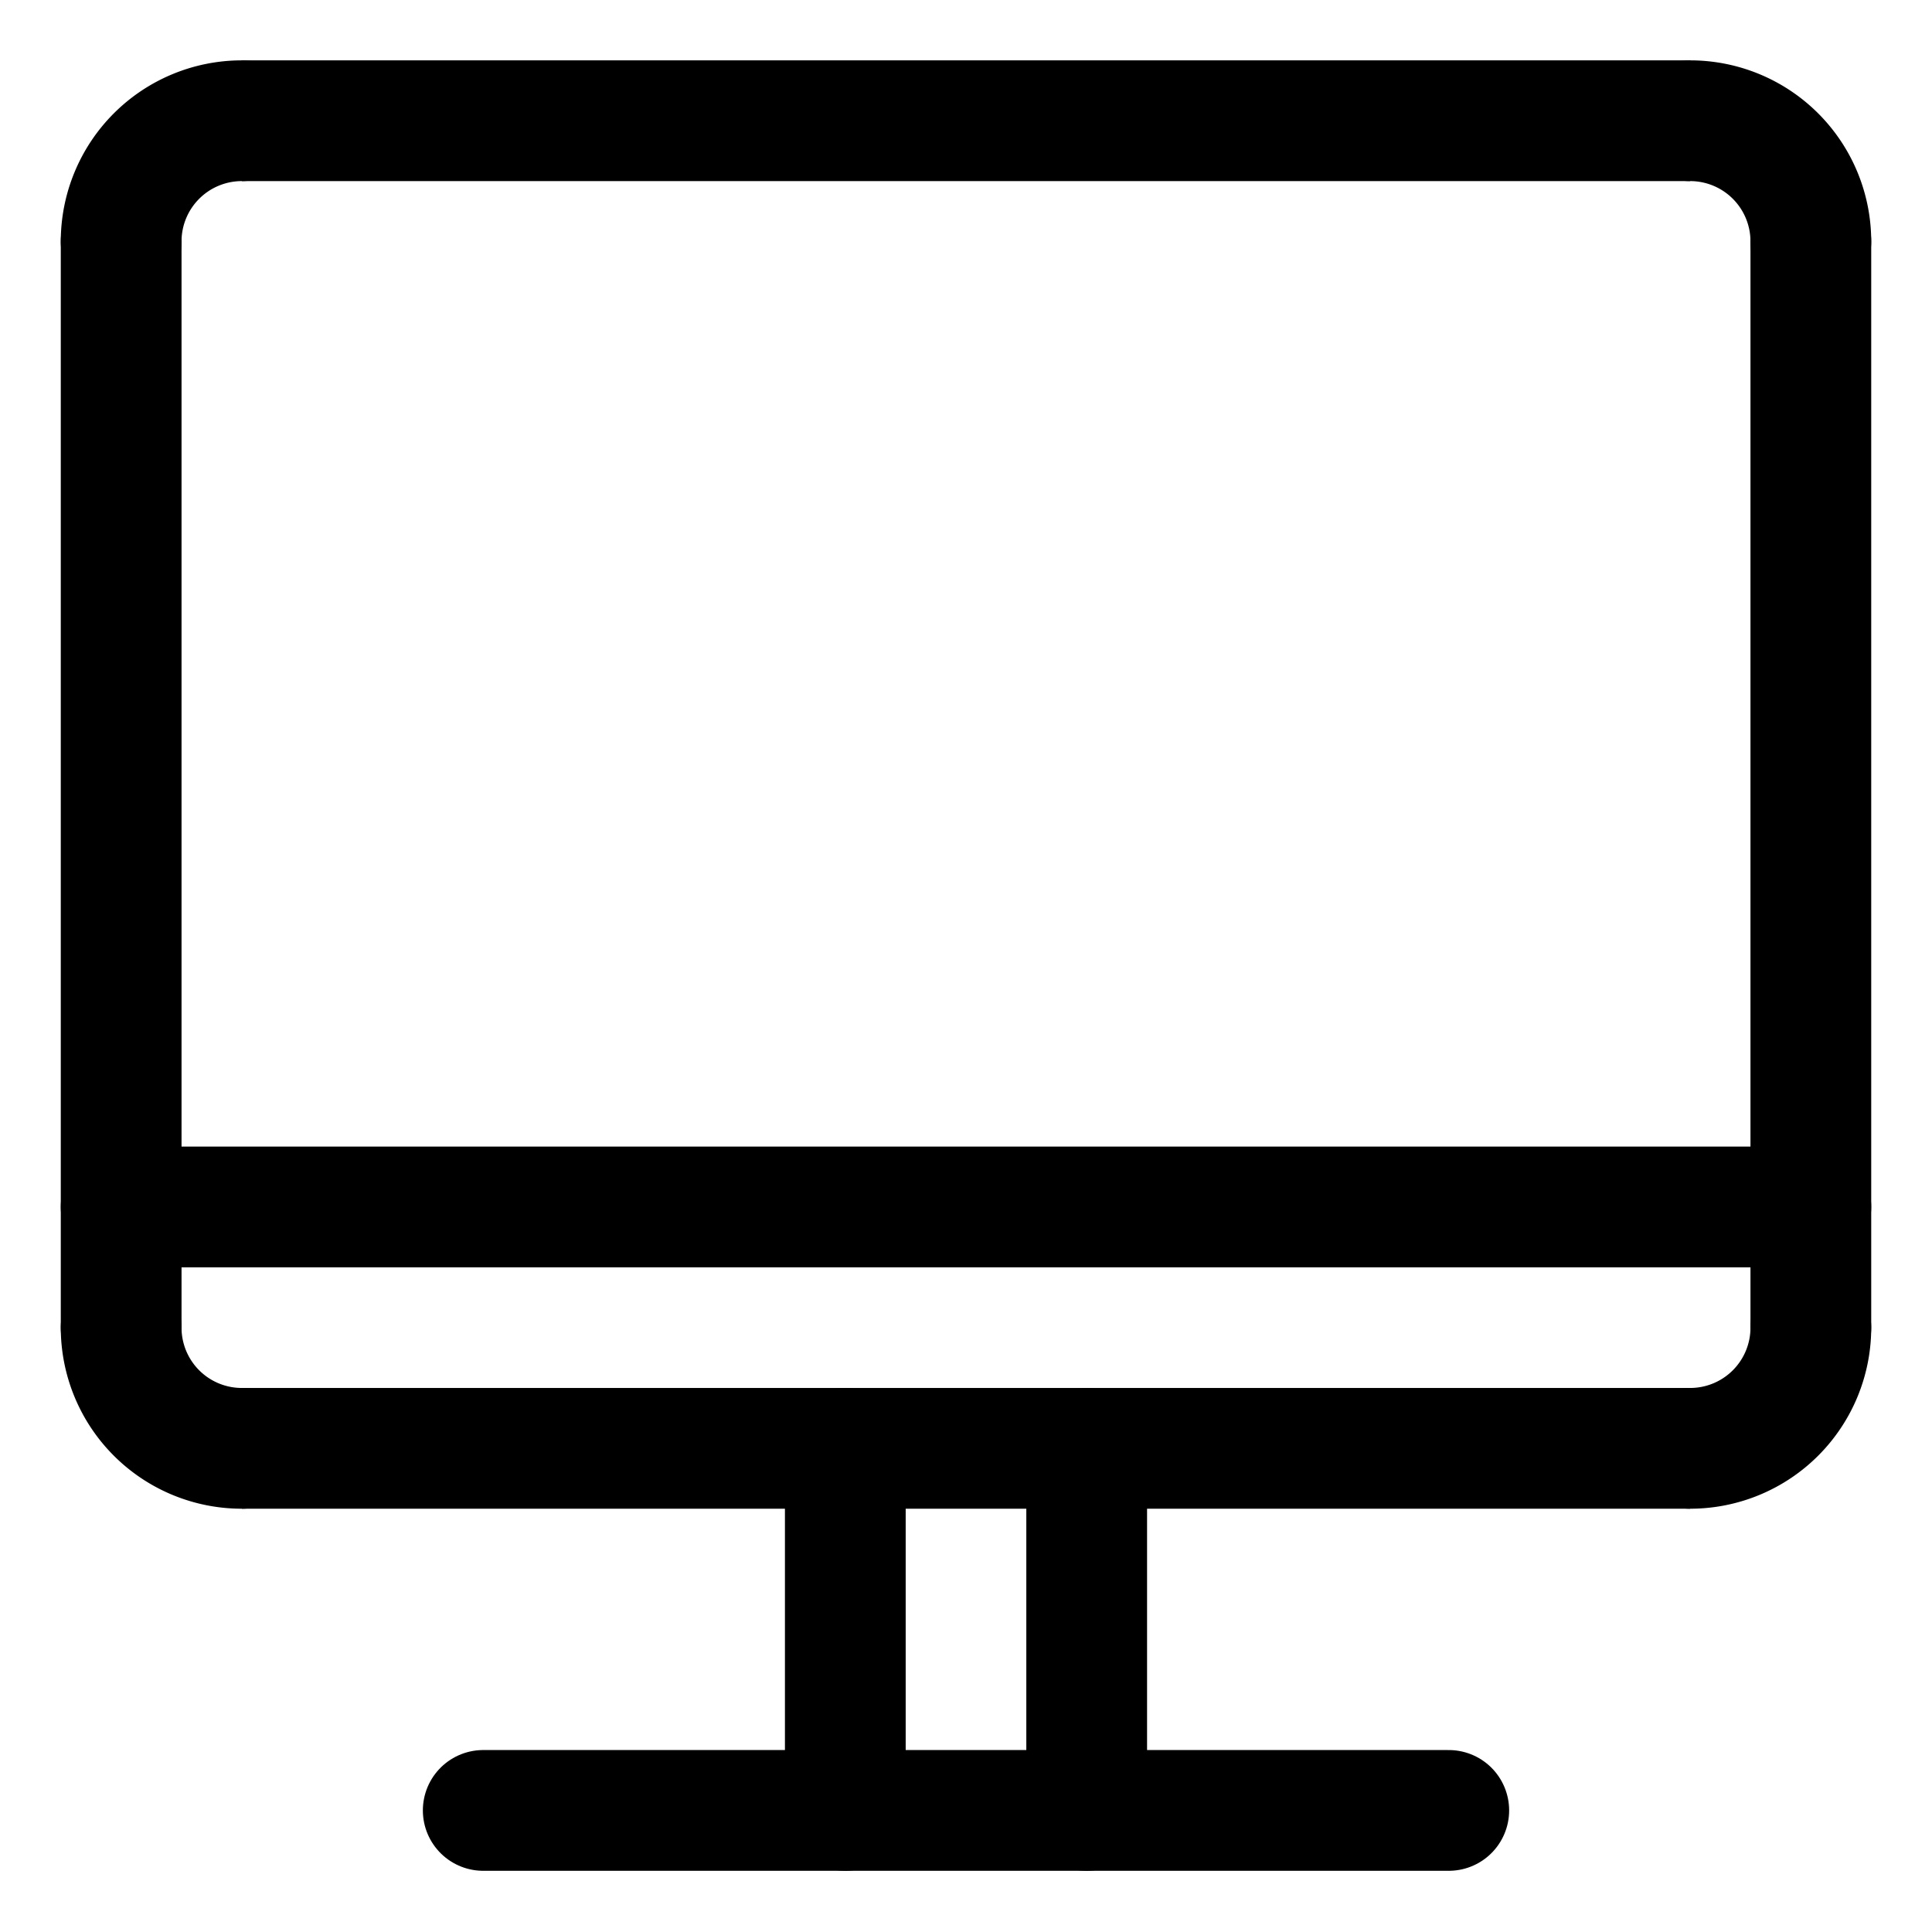 <?xml version="1.0" encoding="UTF-8" standalone="no"?>
<svg
   xmlns:dc="http://purl.org/dc/elements/1.1/"
   xmlns:cc="http://creativecommons.org/ns#"
   xmlns:rdf="http://www.w3.org/1999/02/22-rdf-syntax-ns#"
   xmlns:svg="http://www.w3.org/2000/svg"
   xmlns="http://www.w3.org/2000/svg"
   xmlns:sodipodi="http://sodipodi.sourceforge.net/DTD/sodipodi-0.dtd"
   xmlns:inkscape="http://www.inkscape.org/namespaces/inkscape"
   width="256"
   height="256"
   viewBox="0 0 256 256"
   version="1.1"
   id="svg8"
   inkscape:version="0.92.3 (2405546, 2018-03-11)"
   sodipodi:docname="gala-display.svg"
   inkscape:export-xdpi="96"
   inkscape:export-ydpi="96">
  <title
     id="title851">Gala icon set</title>
  <defs
     id="defs2" />
  <sodipodi:namedview
     id="base"
     pagecolor="#ffffff"
     bordercolor="#666666"
     borderopacity="1.0"
     inkscape:pageopacity="0.0"
     inkscape:pageshadow="2"
     inkscape:zoom="1.979899"
     inkscape:cx="112.57006"
     inkscape:cy="23.81889"
     inkscape:document-units="px"
     inkscape:current-layer="layer1"
     inkscape:document-rotation="0"
     showgrid="true"
     units="px"
     inkscape:pagecheckerboard="true"
     inkscape:showpageshadow="false"
     inkscape:window-width="1854"
     inkscape:window-height="1016"
     inkscape:window-x="66"
     inkscape:window-y="27"
     inkscape:window-maximized="1"
     inkscape:snap-page="true"
     inkscape:snap-text-baseline="true"
     inkscape:snap-center="true"
     inkscape:snap-others="true"
     inkscape:snap-object-midpoints="true"
     inkscape:snap-midpoints="true"
     inkscape:snap-smooth-nodes="true"
     inkscape:snap-intersection-paths="true"
     inkscape:object-paths="true"
     inkscape:snap-bbox="true"
     inkscape:bbox-paths="true"
     inkscape:bbox-nodes="true"
     inkscape:snap-bbox-midpoints="true"
     inkscape:snap-bbox-edge-midpoints="true"
     showguides="true"
     inkscape:guide-bbox="true">
    <inkscape:grid
       type="xygrid"
       id="grid862"
       empspacing="16" />
  </sodipodi:namedview>
  <g
     inkscape:label="icon"
     inkscape:groupmode="layer"
     id="layer1">
    <path
       style="fill:none;stroke:#000000;stroke-width:16;stroke-linecap:butt;stroke-linejoin:miter;stroke-miterlimit:4;stroke-dasharray:none;stroke-opacity:1"
       d="M 32.046,15.997 H 223.954"
       id="path882"
       sodipodi:nodetypes="cc"
       inkscape:connector-curvature="0" />
    <path
       style="fill:none;stroke:#000000;stroke-width:16;stroke-linecap:round;stroke-linejoin:round;stroke-miterlimit:4;stroke-dasharray:none;stroke-opacity:1"
       d="m 16.054,31.994 2e-6,143.926"
       id="path999"
       sodipodi:nodetypes="cc"
       inkscape:connector-curvature="0" />
    <path
       style="fill:none;stroke:#000000;stroke-width:16;stroke-linecap:round;stroke-linejoin:round;stroke-miterlimit:4;stroke-dasharray:none;stroke-opacity:1"
       d="M 239.946,31.989 V 175.921"
       id="path1001"
       sodipodi:nodetypes="cc"
       inkscape:connector-curvature="0" />
    <path
       id="path887"
       style="fill:none;stroke:#000000;stroke-width:16;stroke-linecap:round;stroke-linejoin:round;stroke-miterlimit:4;stroke-dasharray:none"
       d="M 32.046,15.997 A 15.992,15.992 0 0 0 16.054,31.989"
       inkscape:connector-curvature="0" />
    <path
       id="path887-3"
       style="fill:none;stroke:#000000;stroke-width:16;stroke-linecap:round;stroke-linejoin:round;stroke-miterlimit:4;stroke-dasharray:none"
       d="m 223.954,15.997 a 15.992,15.992 0 0 1 15.992,15.992"
       inkscape:connector-curvature="0" />
    <path
       style="fill:none;stroke:#000000;stroke-width:16;stroke-linecap:butt;stroke-linejoin:miter;stroke-miterlimit:4;stroke-dasharray:none;stroke-opacity:1"
       d="M 223.954,191.913 H 32.046"
       id="path882-4"
       sodipodi:nodetypes="cc"
       inkscape:connector-curvature="0" />
    <path
       id="path887-7"
       style="fill:none;stroke:#000000;stroke-width:16;stroke-linecap:round;stroke-linejoin:round;stroke-miterlimit:4;stroke-dasharray:none"
       d="m 223.954,191.913 a 15.992,15.992 0 0 0 15.992,-15.992"
       inkscape:connector-curvature="0" />
    <path
       id="path887-3-8"
       style="fill:none;stroke:#000000;stroke-width:16;stroke-linecap:round;stroke-linejoin:round;stroke-miterlimit:4;stroke-dasharray:none"
       d="M 32.046,191.913 A 15.992,15.992 0 0 1 16.054,175.921"
       inkscape:connector-curvature="0" />
    <path
       style="fill:none;stroke:#000000;stroke-width:16;stroke-linecap:round;stroke-linejoin:round;stroke-miterlimit:4;stroke-dasharray:none;stroke-opacity:1"
       d="M 191.969,239.89 H 64.031"
       id="path882-4-4"
       sodipodi:nodetypes="cc"
       inkscape:connector-curvature="0" />
    <path
       style="fill:none;stroke:#000000;stroke-width:16;stroke-linecap:round;stroke-linejoin:round;stroke-miterlimit:4;stroke-dasharray:none;stroke-opacity:1"
       d="m 143.992,191.913 v 47.977"
       id="path1022"
       sodipodi:nodetypes="cc"
       inkscape:connector-curvature="0" />
    <path
       style="fill:none;stroke:#000000;stroke-width:16;stroke-linecap:round;stroke-linejoin:round;stroke-miterlimit:4;stroke-dasharray:none;stroke-opacity:1"
       d="m 112.008,191.913 v 47.977"
       id="path1022-5"
       sodipodi:nodetypes="cc"
       inkscape:connector-curvature="0" />
    <path
       style="fill:none;stroke:#000000;stroke-width:16;stroke-linecap:round;stroke-linejoin:round;stroke-miterlimit:4;stroke-dasharray:none;stroke-opacity:1"
       d="M 16.054,159.928 H 239.946"
       id="path1086"
       sodipodi:nodetypes="cc"
       inkscape:connector-curvature="0" />
  </g>
</svg>
